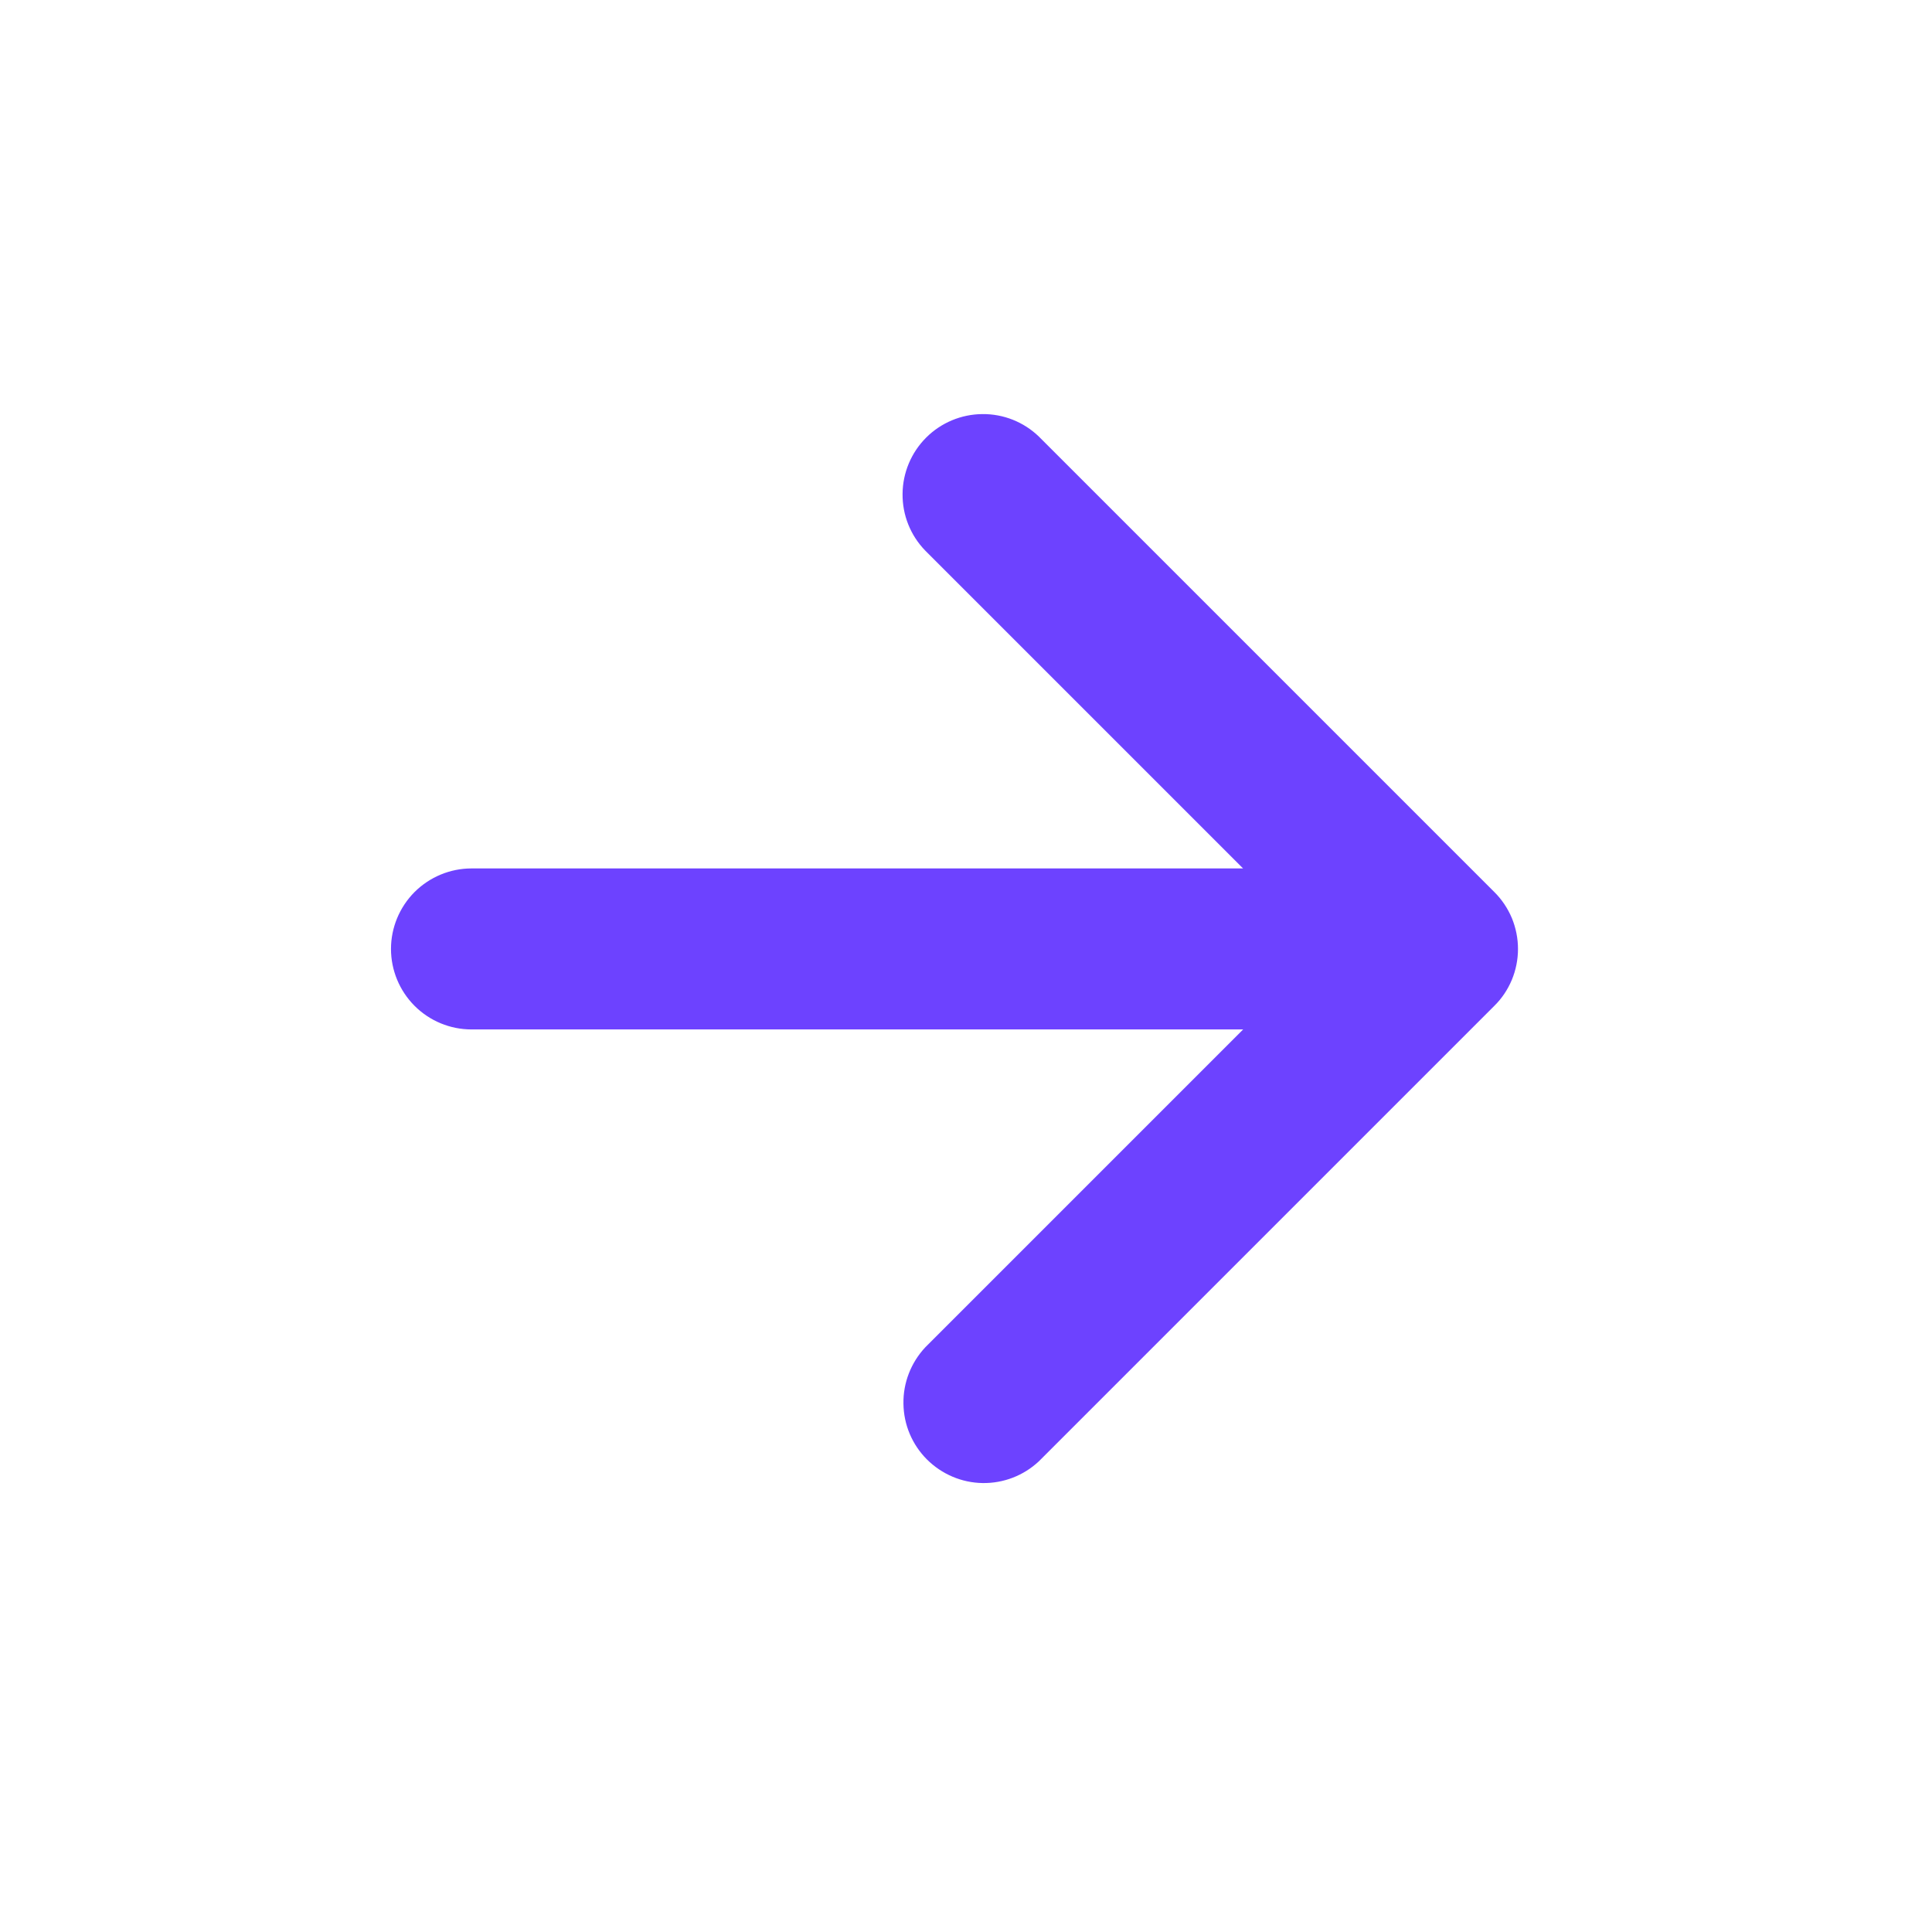 <svg width="24" height="24" viewBox="0 0 24 24" fill="none" xmlns="http://www.w3.org/2000/svg">
<path d="M15.442 10.788L11.492 6.838C11.31 6.65 11.209 6.397 11.212 6.135C11.214 5.873 11.319 5.622 11.505 5.436C11.69 5.251 11.941 5.146 12.203 5.144C12.465 5.141 12.718 5.242 12.906 5.424L18.563 11.081C18.657 11.174 18.73 11.284 18.781 11.405C18.831 11.527 18.857 11.657 18.857 11.788C18.857 11.92 18.831 12.05 18.781 12.171C18.73 12.293 18.657 12.403 18.563 12.495L12.906 18.152C12.717 18.33 12.466 18.427 12.206 18.423C11.946 18.419 11.699 18.313 11.515 18.13C11.331 17.946 11.226 17.698 11.223 17.438C11.218 17.179 11.316 16.928 11.493 16.738L15.443 12.788L5.857 12.788C5.592 12.788 5.338 12.683 5.15 12.495C4.963 12.308 4.857 12.053 4.857 11.788C4.857 11.523 4.963 11.269 5.15 11.081C5.338 10.894 5.592 10.788 5.857 10.788L15.442 10.788Z" fill="#6D42FF"/>
</svg>
